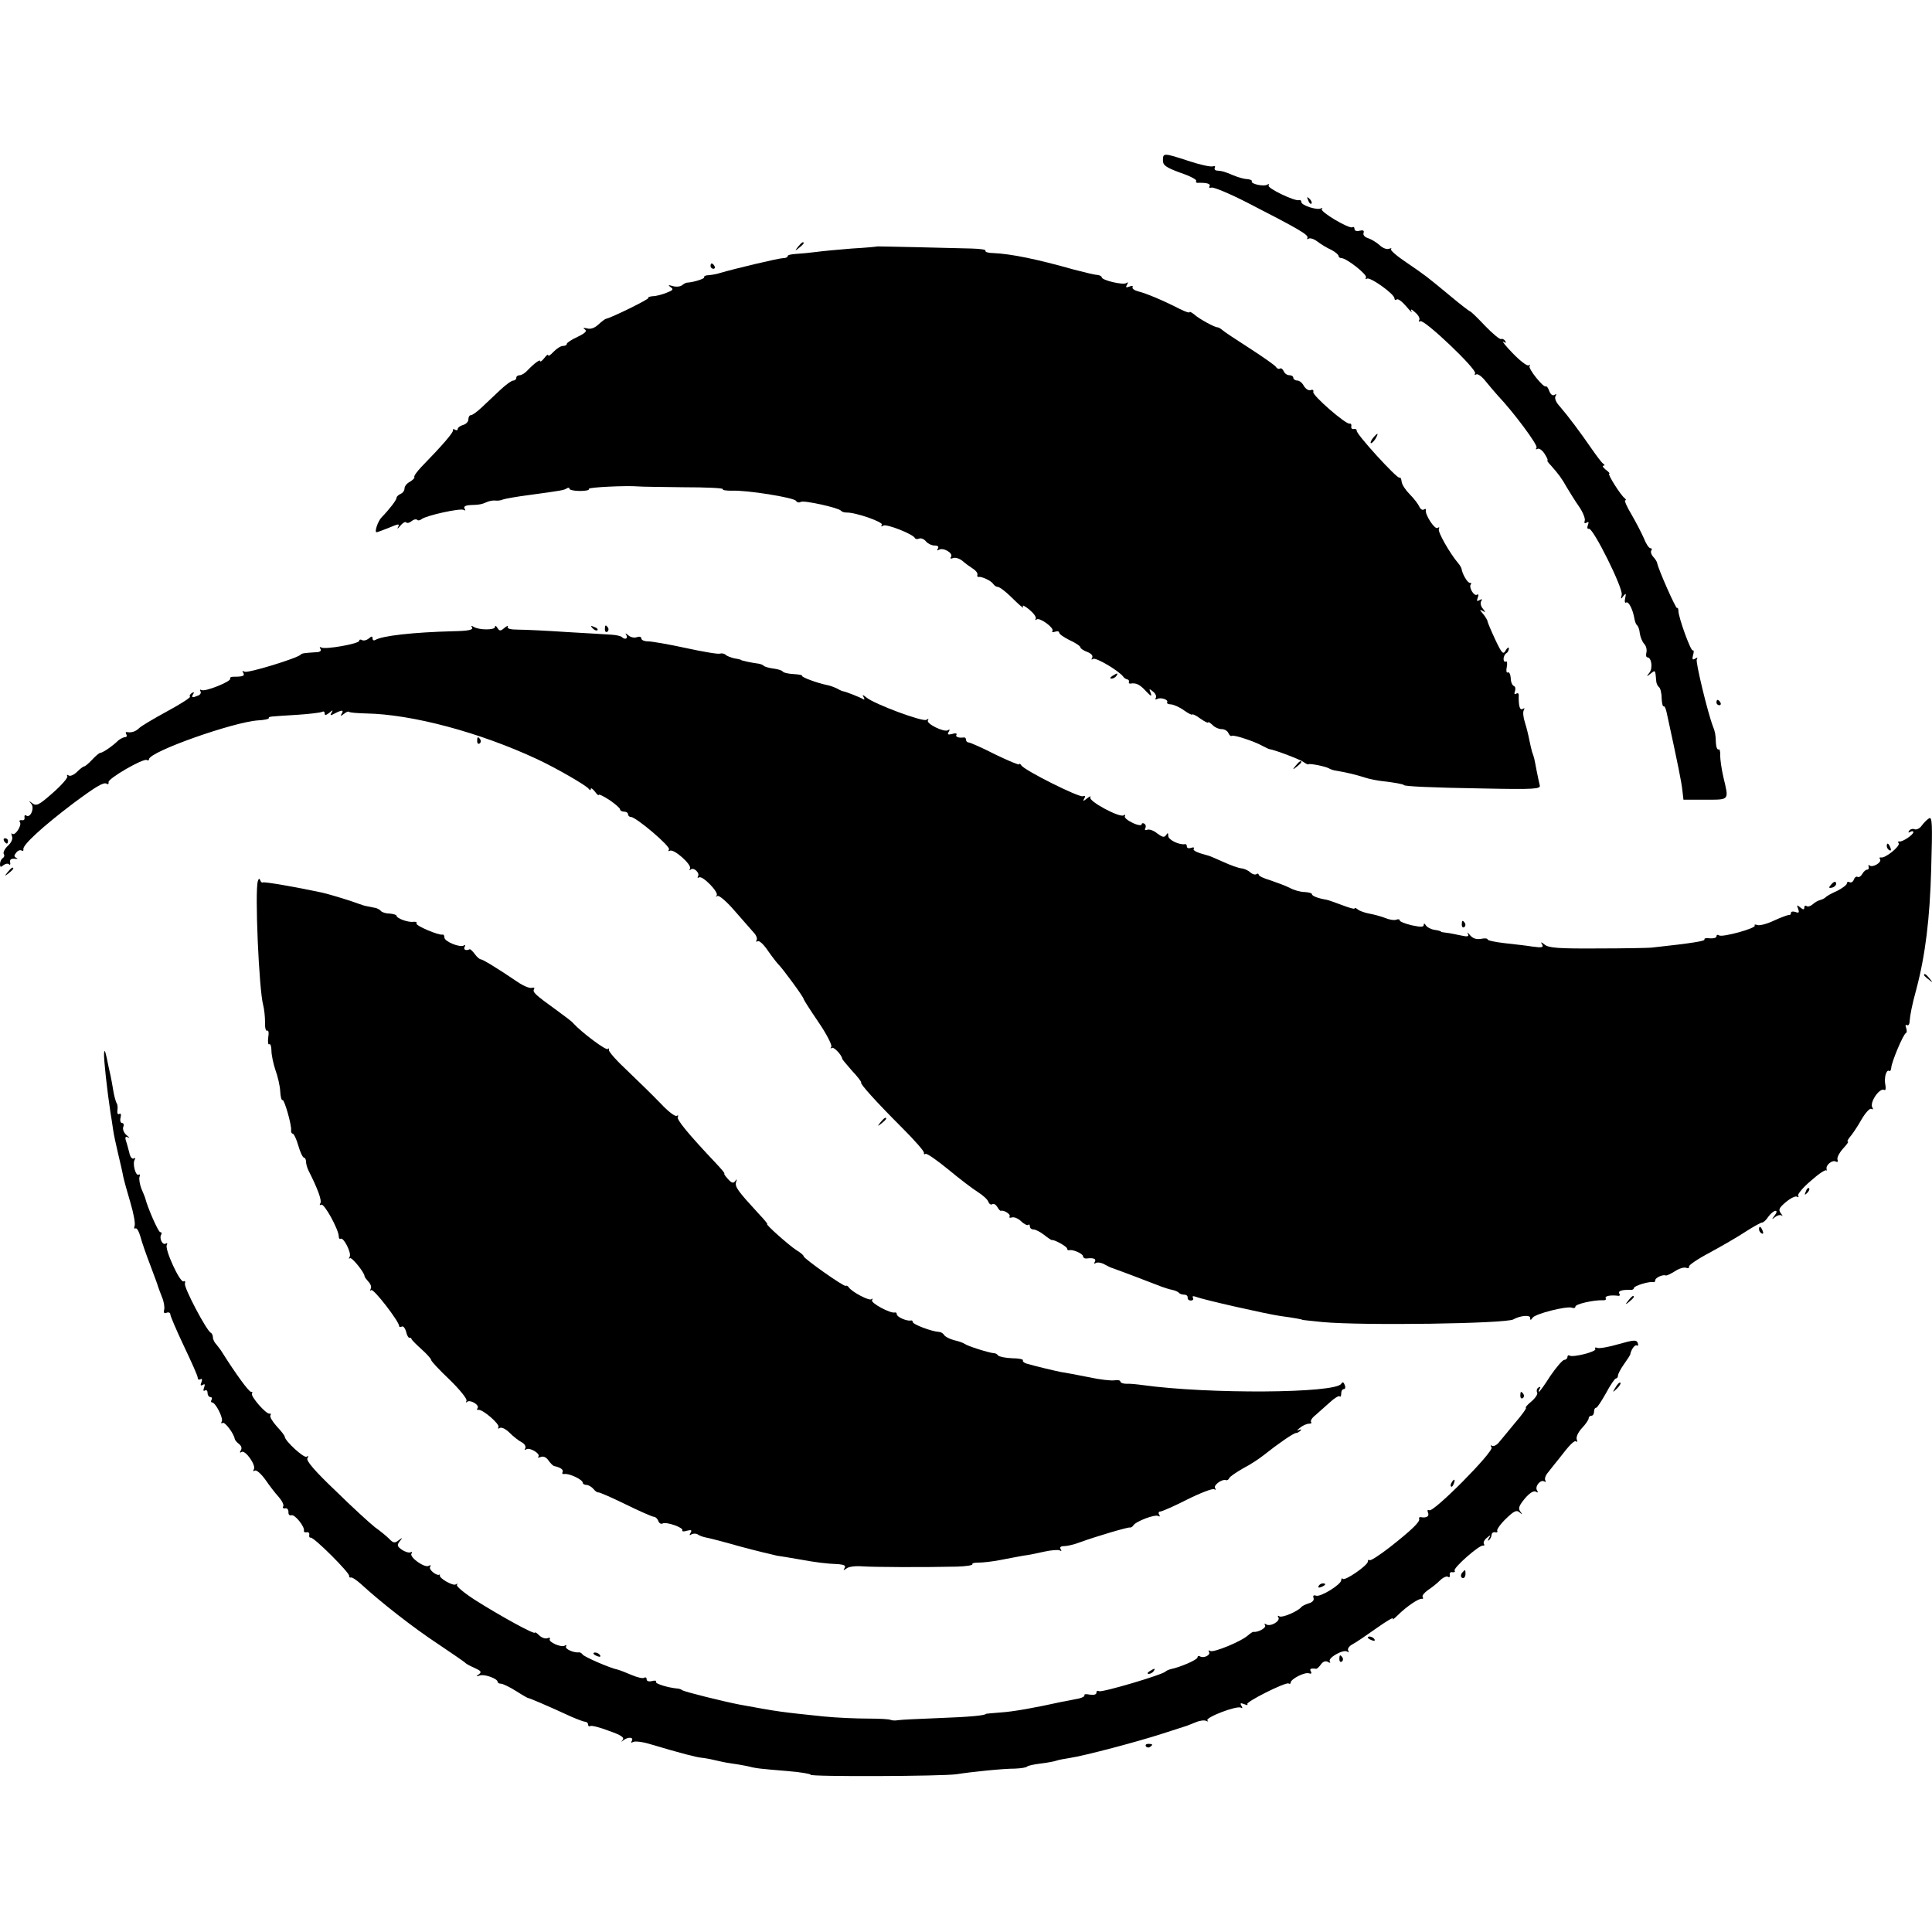 <?xml version="1.0" standalone="no"?>
<!DOCTYPE svg PUBLIC "-//W3C//DTD SVG 20010904//EN"
 "http://www.w3.org/TR/2001/REC-SVG-20010904/DTD/svg10.dtd">
<svg version="1.0" xmlns="http://www.w3.org/2000/svg"
 width="726pt" height="726pt" viewBox="0 0 726 726"
 preserveAspectRatio="xMidYMid meet">
<g transform="translate(0,726) scale(0.1,-0.1)"
fill="#000000" stroke="none">
<path d="M4370 6657 c0 -18 11 -26 65 -46 36 -12 63 -26 60 -31 -3 -4 1 -8 8
-7 32 1 48 -4 42 -13 -3 -5 0 -7 7 -5 8 3 70 -23 138 -58 191 -98 229 -120
223 -131 -3 -5 -1 -6 4 -3 6 4 21 -1 34 -11 13 -10 36 -24 52 -31 15 -8 27
-18 27 -23 0 -4 5 -8 11 -8 19 0 99 -63 92 -73 -3 -6 -1 -7 4 -4 12 7 103 -58
103 -74 0 -6 4 -8 9 -4 5 3 21 -9 36 -27 15 -18 24 -26 19 -18 -5 10 0 9 14
-4 12 -10 19 -23 15 -29 -3 -5 -1 -7 4 -4 14 9 215 -182 206 -196 -3 -5 -1 -7
4 -4 6 4 22 -8 36 -26 14 -17 34 -41 45 -53 59 -62 152 -187 146 -196 -4 -6
-3 -8 3 -5 6 4 18 -4 27 -18 9 -14 14 -25 11 -25 -3 0 3 -9 13 -19 30 -34 41
-49 60 -83 11 -18 31 -51 46 -72 15 -22 24 -46 21 -53 -3 -9 0 -11 7 -7 8 5 9
2 5 -9 -4 -10 -2 -16 4 -14 16 3 129 -224 123 -248 -4 -17 -3 -18 6 -5 10 12
11 11 7 -8 -3 -12 -1 -20 4 -16 9 5 25 -26 31 -62 2 -11 6 -21 10 -24 4 -3 9
-17 10 -30 2 -14 9 -31 16 -39 8 -8 11 -22 9 -32 -3 -11 -1 -19 3 -19 16 0 22
-41 8 -58 -12 -15 -11 -16 5 -3 18 14 17 15 21 -31 1 -7 5 -16 10 -20 5 -3 10
-22 10 -41 1 -19 4 -33 7 -31 4 2 9 -9 12 -24 43 -197 56 -263 59 -292 l4 -35
82 0 c93 0 89 -4 68 85 -7 30 -12 67 -12 82 1 14 -2 24 -6 22 -4 -3 -9 7 -10
23 -1 33 -3 43 -11 63 -20 52 -66 243 -61 252 5 7 2 8 -6 3 -10 -6 -12 -3 -8
13 4 12 3 20 -1 18 -7 -5 -54 124 -54 149 0 8 -3 13 -5 10 -4 -4 -70 144 -75
170 -1 5 -8 16 -15 23 -7 8 -10 18 -7 23 4 5 2 9 -3 9 -6 0 -17 17 -25 38 -9
20 -30 61 -47 90 -17 28 -27 52 -23 52 5 0 3 4 -2 8 -15 11 -66 92 -58 92 4 0
-2 7 -13 15 -10 8 -14 15 -9 15 6 0 6 3 -1 8 -6 4 -25 30 -44 57 -42 61 -87
121 -118 157 -15 16 -21 31 -17 39 5 8 4 10 -4 5 -6 -4 -14 1 -19 14 -4 12
-10 20 -13 18 -9 -6 -69 69 -61 77 4 5 2 5 -4 2 -6 -3 -32 17 -60 46 -27 28
-42 47 -35 43 10 -6 12 -5 7 3 -4 6 -11 9 -15 7 -4 -3 -31 19 -60 49 -28 30
-54 55 -57 55 -2 0 -35 25 -72 56 -93 77 -93 77 -166 127 -36 24 -63 47 -59
51 4 4 1 4 -8 1 -8 -3 -24 3 -35 14 -11 10 -31 22 -43 26 -13 4 -20 12 -17 20
3 9 -2 11 -15 8 -11 -3 -19 0 -19 6 0 7 -4 10 -8 7 -12 -7 -124 59 -115 69 4
4 3 5 -3 2 -14 -8 -74 11 -74 24 0 5 -3 8 -8 7 -15 -6 -121 45 -115 55 3 6 1
7 -5 3 -13 -8 -64 3 -58 13 2 3 -6 7 -17 8 -12 0 -35 7 -52 14 -36 15 -40 16
-61 18 -8 0 -12 5 -9 11 3 5 0 7 -7 5 -8 -3 -49 6 -91 20 -95 31 -97 31 -97 2z"/>
<path d="M4916 6507 c3 -10 9 -15 12 -12 3 3 0 11 -7 18 -10 9 -11 8 -5 -6z"/>
<path d="M2999 6333 c-13 -16 -12 -17 4 -4 9 7 17 15 17 17 0 8 -8 3 -21 -13z"/>
<path d="M3297 6334 c-1 -1 -45 -5 -97 -8 -52 -4 -113 -10 -135 -13 -22 -3
-55 -6 -72 -7 -18 -1 -33 -4 -33 -8 0 -5 -8 -8 -17 -8 -16 0 -184 -40 -238
-56 -11 -4 -30 -7 -42 -8 -11 0 -19 -4 -17 -8 4 -5 -41 -19 -63 -20 -5 0 -13
-4 -20 -10 -7 -5 -22 -7 -35 -3 -17 5 -19 4 -8 -4 12 -8 9 -12 -15 -21 -17 -7
-40 -13 -52 -13 -12 -1 -19 -4 -17 -7 4 -4 -138 -74 -159 -78 -4 -1 -17 -11
-29 -22 -14 -13 -29 -18 -42 -14 -14 3 -17 2 -8 -4 9 -6 1 -14 -28 -28 -22
-10 -40 -22 -40 -26 0 -5 -7 -8 -15 -8 -8 0 -23 -10 -35 -22 -11 -12 -20 -18
-20 -13 0 5 -7 0 -15 -11 -8 -10 -15 -15 -15 -11 0 8 -21 -7 -48 -35 -9 -10
-22 -18 -29 -18 -7 0 -13 -4 -13 -10 0 -5 -5 -10 -11 -10 -7 0 -30 -17 -51
-37 -22 -21 -53 -50 -69 -65 -17 -16 -34 -28 -39 -28 -6 0 -10 -7 -10 -16 0
-9 -9 -18 -20 -21 -11 -3 -20 -10 -20 -15 0 -5 -5 -6 -10 -3 -6 4 -9 3 -8 -2
3 -7 -40 -57 -119 -138 -17 -18 -29 -35 -26 -38 2 -3 -5 -10 -16 -17 -12 -6
-21 -17 -21 -26 0 -8 -7 -17 -15 -20 -8 -4 -15 -10 -15 -15 0 -8 -26 -42 -56
-73 -14 -14 -28 -56 -19 -56 3 0 22 7 42 15 43 18 46 18 38 3 -4 -7 1 -4 9 6
9 11 19 17 22 13 4 -4 13 -2 21 5 7 6 16 8 20 5 3 -4 11 -3 17 2 17 14 146 42
158 35 7 -4 8 -2 4 4 -5 8 2 13 21 14 35 1 44 3 64 12 10 4 23 6 30 5 8 -1 21
0 29 4 8 3 53 11 100 17 125 17 129 18 140 25 5 3 10 3 10 -2 0 -4 18 -8 39
-8 22 0 37 3 34 8 -3 6 142 13 187 9 8 -1 84 -2 168 -3 84 0 150 -3 148 -7 -2
-4 13 -6 33 -6 56 3 235 -26 242 -38 4 -6 12 -8 18 -4 11 7 142 -22 151 -33 3
-4 12 -7 20 -7 36 1 140 -36 134 -46 -5 -7 -2 -8 5 -3 13 7 112 -32 119 -47 2
-4 9 -5 16 -2 7 3 19 -2 26 -11 7 -8 21 -15 32 -15 12 0 17 -4 12 -12 -4 -7
-3 -8 4 -4 16 10 54 -12 46 -26 -5 -7 -2 -9 8 -5 9 3 24 -2 35 -11 10 -9 28
-22 39 -29 10 -6 18 -16 17 -22 -2 -6 0 -10 5 -9 11 2 46 -14 54 -26 4 -6 11
-11 15 -11 10 0 34 -19 75 -60 17 -16 27 -23 22 -15 -4 8 6 4 23 -10 17 -14
28 -29 25 -35 -3 -5 -2 -7 3 -3 10 10 67 -31 60 -43 -4 -5 1 -6 9 -3 9 3 16 2
16 -3 0 -6 18 -18 40 -29 22 -10 40 -22 40 -27 0 -4 12 -12 26 -17 15 -6 22
-14 18 -22 -4 -7 -3 -8 4 -4 11 6 97 -45 113 -67 3 -5 10 -9 15 -10 5 -1 8 -5
6 -10 -1 -4 1 -6 5 -6 22 4 36 -3 59 -28 19 -20 23 -22 18 -7 -7 17 -6 17 9 5
9 -7 14 -18 10 -24 -3 -5 -1 -7 5 -4 12 8 44 -2 38 -12 -3 -4 4 -8 15 -8 10
-1 33 -11 49 -23 17 -12 30 -18 30 -15 0 3 14 -3 30 -15 17 -12 30 -18 30 -15
0 4 7 -1 16 -9 8 -9 24 -16 35 -16 11 0 22 -7 25 -15 4 -8 9 -13 13 -10 8 4
83 -20 115 -38 12 -6 23 -12 26 -12 21 -3 118 -40 129 -49 8 -6 16 -10 18 -8
4 4 65 -8 78 -16 5 -3 16 -7 25 -8 31 -5 76 -15 109 -26 18 -6 50 -12 70 -14
37 -4 76 -11 76 -14 0 -5 108 -10 298 -13 195 -4 217 -2 213 12 -2 9 -8 34
-12 56 -9 47 -8 45 -17 70 -3 11 -8 33 -11 48 -3 16 -10 44 -16 63 -6 18 -8
39 -4 45 4 8 3 9 -4 5 -11 -7 -16 12 -15 51 1 7 -4 10 -10 6 -6 -4 -8 0 -4 10
3 9 1 17 -4 19 -6 2 -12 15 -12 30 -1 14 -6 24 -11 21 -5 -3 -7 6 -4 20 3 15
1 24 -3 21 -5 -3 -9 2 -9 10 0 8 5 18 10 21 6 3 10 12 10 18 0 7 -6 3 -12 -7
-9 -17 -14 -13 -39 40 -15 32 -28 63 -29 68 0 5 -8 18 -17 29 -13 15 -14 18
-3 12 13 -8 13 -6 2 8 -8 9 -10 22 -6 28 5 8 3 9 -6 4 -10 -6 -12 -4 -7 9 4
10 3 15 -3 11 -11 -7 -32 29 -23 39 3 3 2 6 -4 6 -9 0 -28 33 -31 53 -1 4 -6
13 -12 20 -31 36 -79 120 -73 129 3 7 1 8 -5 4 -11 -7 -48 51 -44 67 1 5 -2 6
-8 2 -5 -3 -13 2 -17 12 -4 9 -20 30 -36 46 -15 15 -29 36 -30 47 -1 10 -4 17
-8 15 -8 -6 -165 166 -161 177 1 4 -4 7 -10 6 -7 -2 -12 3 -10 10 1 6 -1 11
-6 10 -13 -5 -141 106 -137 119 2 7 -2 10 -10 7 -7 -3 -18 4 -25 15 -6 12 -17
21 -25 21 -8 0 -15 5 -15 10 0 6 -7 10 -15 10 -9 0 -18 7 -21 15 -4 8 -10 13
-14 10 -5 -3 -12 0 -15 6 -4 6 -48 37 -99 70 -50 32 -97 63 -103 69 -7 6 -15
10 -18 10 -9 -1 -70 32 -87 48 -10 8 -18 12 -18 9 0 -4 -17 2 -37 12 -62 32
-127 59 -156 66 -15 4 -24 11 -21 16 3 5 -3 6 -12 2 -13 -5 -15 -3 -9 7 5 9 4
11 -3 6 -13 -8 -92 11 -92 22 0 4 -8 8 -17 9 -10 0 -49 10 -88 20 -138 39
-235 59 -303 62 -18 0 -31 4 -29 9 3 4 -20 7 -51 8 -32 1 -124 3 -205 5 -82 2
-149 3 -150 3z"/>
<path d="M2670 6260 c0 -5 5 -10 11 -10 5 0 7 5 4 10 -3 6 -8 10 -11 10 -2 0
-4 -4 -4 -10z"/>
<path d="M5160 5615 c-7 -9 -11 -17 -9 -20 3 -2 10 5 17 15 14 24 10 26 -8 5z"/>
<path d="M1774 4902 c5 -9 -15 -13 -71 -14 -151 -4 -267 -17 -293 -33 -5 -3
-10 -1 -10 6 0 9 -4 9 -15 -1 -8 -6 -19 -9 -25 -5 -5 3 -10 2 -10 -3 0 -11
-129 -34 -143 -25 -6 3 -7 1 -3 -5 5 -8 -2 -13 -18 -13 -46 -3 -51 -4 -56 -9
-14 -14 -200 -71 -211 -64 -8 4 -10 3 -5 -4 7 -12 -1 -15 -36 -15 -10 0 -15
-3 -13 -7 6 -10 -95 -51 -108 -43 -5 3 -7 1 -4 -4 4 -6 0 -14 -9 -17 -22 -9
-26 -8 -18 6 5 7 3 8 -5 4 -7 -5 -10 -11 -7 -14 3 -3 -36 -28 -86 -55 -51 -28
-99 -56 -106 -64 -13 -12 -27 -17 -45 -14 -5 1 -6 -3 -2 -9 3 -5 1 -10 -5 -10
-6 0 -17 -6 -25 -12 -21 -21 -59 -47 -68 -47 -4 0 -18 -12 -31 -26 -13 -14
-26 -25 -30 -25 -3 0 -15 -9 -26 -20 -12 -12 -26 -18 -32 -14 -6 4 -8 3 -5 -3
3 -5 -21 -33 -54 -62 -52 -46 -62 -51 -77 -40 -14 11 -15 11 -5 -1 14 -15 -2
-55 -18 -45 -5 4 -8 1 -7 -7 2 -7 -3 -12 -10 -10 -8 1 -11 -2 -7 -8 8 -12 -19
-53 -29 -43 -4 4 -4 0 -1 -9 4 -10 -2 -24 -15 -36 -12 -11 -19 -25 -16 -31 4
-5 2 -12 -4 -16 -5 -3 -10 -13 -10 -22 0 -12 3 -13 13 -4 8 6 17 7 21 3 4 -4
6 0 4 8 -2 10 4 14 17 13 11 -1 14 0 7 3 -10 5 -10 9 -1 20 6 8 15 11 20 8 5
-3 8 -1 7 5 -4 15 72 85 187 172 85 63 114 81 126 74 5 -4 8 -1 7 6 -3 13 131
91 144 83 4 -3 8 -1 8 3 0 28 317 140 410 146 22 1 40 5 40 8 0 7 -2 6 108 13
45 3 87 8 92 11 6 3 10 1 10 -6 0 -8 5 -7 17 2 14 12 15 12 9 1 -7 -11 -4 -12
12 -3 27 14 35 14 26 -1 -6 -10 -5 -10 8 -1 8 7 17 11 20 8 2 -3 31 -5 64 -6
172 -3 427 -71 643 -172 71 -33 185 -99 193 -111 5 -6 8 -7 8 -1 0 6 7 1 15
-9 8 -11 15 -17 15 -13 0 4 18 -5 40 -19 22 -15 40 -31 40 -35 0 -5 7 -9 15
-9 8 0 15 -4 15 -10 0 -5 5 -10 11 -10 19 0 150 -111 143 -122 -4 -6 -3 -8 3
-5 15 9 84 -53 76 -67 -3 -6 -3 -8 2 -4 11 11 36 -12 28 -25 -3 -5 -2 -7 4 -4
13 8 76 -57 66 -68 -5 -4 -3 -5 3 -2 6 4 35 -21 65 -56 30 -34 62 -71 71 -81
10 -10 15 -24 11 -29 -3 -6 -1 -7 4 -4 6 4 23 -12 39 -36 16 -23 34 -46 40
-52 14 -13 94 -122 94 -129 0 -3 25 -42 55 -86 31 -45 52 -87 49 -93 -4 -7 -4
-9 1 -5 7 7 39 -27 40 -41 0 -2 17 -22 37 -45 21 -22 36 -42 34 -44 -5 -4 55
-71 154 -170 47 -47 84 -89 82 -94 -1 -5 1 -7 6 -4 5 3 43 -24 86 -59 42 -35
92 -73 110 -84 19 -12 37 -28 40 -37 3 -8 10 -13 15 -9 6 3 14 -2 19 -11 5 -9
11 -15 13 -14 11 4 38 -13 33 -21 -3 -5 1 -6 8 -4 8 3 23 -3 35 -14 11 -11 24
-17 27 -14 3 4 6 1 6 -5 0 -7 6 -12 14 -12 7 0 25 -9 39 -20 15 -12 28 -20 29
-20 7 4 58 -24 58 -32 0 -4 3 -7 8 -6 13 4 52 -13 52 -23 0 -5 6 -9 13 -8 26
3 38 -1 31 -13 -4 -7 -3 -8 4 -4 6 4 22 1 34 -6 13 -7 25 -13 28 -13 4 -1 129
-48 185 -70 11 -4 29 -10 40 -12 10 -2 22 -7 25 -11 3 -4 12 -7 20 -7 8 0 14
-5 13 -11 -1 -6 4 -11 12 -11 8 0 11 5 8 10 -4 6 0 8 11 4 27 -11 267 -65 316
-72 52 -7 85 -13 85 -15 0 0 34 -4 75 -8 152 -14 688 -6 717 10 24 14 63 18
63 6 0 -10 2 -10 9 0 9 15 128 45 148 38 7 -3 13 -1 13 4 0 10 69 25 102 24
10 -1 15 3 12 7 -5 9 17 13 45 10 7 -2 10 2 6 8 -6 10 10 15 43 14 6 -1 12 3
12 7 0 8 58 26 73 22 4 -1 7 2 7 7 0 10 30 23 40 18 3 -1 18 6 34 16 15 10 34
16 42 13 7 -3 13 -1 11 5 -1 5 34 29 78 52 44 24 105 59 135 79 30 19 58 35
62 34 4 0 15 9 23 22 9 12 21 22 27 22 6 0 5 -7 -3 -17 -12 -16 -12 -17 2 -6
9 7 20 9 25 5 4 -4 3 0 -4 9 -10 13 -7 20 19 42 18 15 37 24 42 20 6 -3 7 -2
4 4 -3 5 18 31 48 56 29 26 55 43 58 39 2 -4 2 -2 1 5 -4 15 22 36 35 28 6 -3
9 0 6 7 -3 7 6 25 20 41 14 15 23 27 19 27 -4 0 0 8 8 18 8 9 28 38 43 65 15
26 32 44 37 40 7 -3 8 -1 4 5 -12 19 28 77 45 66 5 -2 6 6 4 18 -6 27 3 60 14
54 4 -3 7 3 8 12 1 21 45 126 55 130 4 2 4 10 1 19 -4 9 -2 14 3 11 5 -4 10 4
10 15 2 24 9 61 25 119 34 128 51 266 56 452 5 169 4 198 -8 191 -8 -5 -20
-17 -28 -28 -7 -10 -19 -16 -27 -13 -7 3 -16 0 -20 -6 -4 -7 -3 -8 4 -4 7 4
12 3 12 -1 0 -10 -42 -38 -53 -35 -5 1 -6 -2 -2 -7 6 -11 -52 -58 -67 -53 -5
1 -7 -2 -3 -7 7 -12 -29 -33 -40 -23 -3 4 -5 2 -3 -5 2 -6 -1 -11 -6 -11 -5 0
-13 -7 -18 -16 -5 -9 -13 -14 -18 -11 -4 3 -11 -2 -14 -11 -3 -8 -10 -12 -16
-9 -5 3 -10 1 -10 -5 0 -5 -17 -18 -37 -28 -21 -9 -40 -20 -43 -24 -3 -3 -12
-8 -20 -10 -8 -2 -21 -9 -28 -16 -8 -7 -18 -10 -23 -7 -5 4 -9 1 -9 -6 0 -8
-4 -8 -15 1 -13 11 -14 10 -8 -5 5 -14 3 -17 -10 -12 -9 3 -17 2 -17 -3 0 -6
-3 -9 -7 -8 -5 0 -30 -9 -56 -21 -27 -13 -55 -20 -63 -17 -8 3 -13 2 -10 -2 6
-10 -121 -45 -134 -37 -6 4 -10 2 -10 -4 0 -5 -11 -8 -25 -7 -13 2 -22 0 -20
-4 4 -6 -43 -14 -200 -31 -11 -1 -101 -3 -201 -3 -147 -1 -184 2 -199 14 -14
11 -17 12 -10 1 6 -11 0 -13 -36 -8 -24 4 -72 9 -106 13 -35 4 -63 10 -63 14
0 4 -11 5 -25 2 -18 -3 -31 2 -41 14 -9 11 -12 13 -8 5 5 -10 0 -12 -27 -6
-19 4 -43 9 -54 10 -11 1 -20 3 -20 4 0 2 -11 5 -25 7 -13 2 -28 10 -32 17 -5
8 -8 8 -8 1 0 -8 -12 -8 -45 -1 -25 6 -45 14 -45 18 0 5 -6 6 -13 3 -8 -3 -27
0 -43 7 -16 6 -42 13 -59 16 -16 3 -36 10 -42 15 -7 6 -13 8 -13 4 0 -3 -21 3
-47 13 -27 10 -52 19 -58 20 -31 5 -55 14 -55 21 0 4 -12 7 -27 8 -16 0 -41 7
-57 16 -16 8 -49 20 -72 28 -24 7 -44 16 -44 21 0 4 -4 6 -9 2 -5 -3 -15 0
-23 7 -7 7 -22 14 -33 15 -11 1 -42 12 -70 25 -27 12 -52 23 -55 23 -42 11
-59 19 -54 26 3 5 -2 6 -10 3 -9 -3 -16 -1 -16 5 0 6 -3 10 -7 9 -21 -4 -63
16 -63 31 0 12 -2 13 -8 3 -7 -10 -14 -8 -33 6 -13 11 -30 17 -38 14 -8 -3
-11 0 -7 6 3 6 2 13 -4 17 -5 3 -10 2 -10 -3 0 -5 -16 -3 -34 6 -19 9 -32 20
-29 25 3 6 1 7 -5 3 -16 -9 -133 54 -125 68 4 6 -2 4 -12 -4 -14 -11 -17 -12
-11 -1 6 9 5 12 -5 9 -15 -5 -219 97 -231 116 -4 6 -8 8 -8 4 0 -4 -40 13 -90
37 -49 25 -94 45 -100 45 -5 0 -10 5 -10 10 0 6 -3 9 -7 9 -20 -3 -34 2 -29
10 4 5 -4 7 -16 3 -16 -4 -19 -2 -13 8 5 8 4 11 -3 6 -14 -9 -83 25 -75 37 4
6 1 7 -6 2 -14 -8 -195 59 -225 84 -14 11 -17 12 -11 2 5 -9 4 -12 -2 -8 -11
7 -65 28 -73 29 -3 0 -13 4 -23 10 -10 5 -28 12 -40 14 -35 7 -98 30 -93 35 2
2 -12 5 -31 6 -20 1 -39 5 -42 10 -3 4 -19 9 -36 11 -16 2 -32 7 -35 10 -3 4
-14 8 -25 9 -23 3 -60 11 -60 13 0 1 -11 4 -25 6 -13 3 -29 9 -34 14 -4 4 -14
6 -20 4 -7 -3 -64 7 -129 21 -64 14 -128 25 -142 25 -14 0 -25 5 -25 11 0 6
-7 8 -16 5 -9 -4 -24 -1 -32 6 -12 10 -14 10 -8 1 7 -13 -6 -18 -17 -7 -4 4
-21 8 -39 9 -18 1 -94 6 -168 10 -74 5 -156 9 -182 9 -30 0 -44 4 -40 11 3 5
-2 4 -12 -4 -15 -13 -19 -13 -27 0 -5 8 -9 9 -9 3 0 -12 -59 -12 -79 0 -10 6
-12 5 -7 -2z"/>
<path d="M2227 4899 c7 -7 15 -10 18 -7 3 3 -2 9 -12 12 -14 6 -15 5 -6 -5z"/>
<path d="M2273 4895 c0 -8 4 -12 9 -9 5 3 6 10 3 15 -9 13 -12 11 -12 -6z"/>
<path d="M4180 4720 c-9 -6 -10 -10 -3 -10 6 0 15 5 18 10 8 12 4 12 -15 0z"/>
<path d="M6450 4620 c0 -5 5 -10 11 -10 5 0 7 5 4 10 -3 6 -8 10 -11 10 -2 0
-4 -4 -4 -10z"/>
<path d="M1793 4475 c0 -8 4 -12 9 -9 5 3 6 10 3 15 -9 13 -12 11 -12 -6z"/>
<path d="M4869 4383 c-13 -16 -12 -17 4 -4 9 7 17 15 17 17 0 8 -8 3 -21 -13z"/>
<path d="M15 4100 c3 -5 8 -10 11 -10 2 0 4 5 4 10 0 6 -5 10 -11 10 -5 0 -7
-4 -4 -10z"/>
<path d="M7090 4081 c0 -6 4 -13 10 -16 6 -3 7 1 4 9 -7 18 -14 21 -14 7z"/>
<path d="M29 3983 c-13 -16 -12 -17 4 -4 9 7 17 15 17 17 0 8 -8 3 -21 -13z"/>
<path d="M969 3949 c-12 -36 4 -407 20 -466 4 -15 7 -44 7 -65 -1 -20 3 -34 8
-31 5 3 7 -8 4 -25 -2 -17 -1 -29 4 -26 4 3 8 -8 8 -24 0 -16 7 -49 15 -73 9
-24 17 -60 18 -80 1 -21 5 -35 9 -33 6 4 34 -92 32 -113 -1 -7 2 -13 6 -13 4
0 14 -20 21 -45 7 -25 17 -45 21 -45 4 0 8 -7 8 -15 0 -8 4 -23 9 -33 35 -69
51 -113 45 -123 -4 -7 -3 -9 3 -6 11 7 66 -94 66 -119 0 -7 3 -11 7 -9 11 7
42 -54 34 -68 -4 -6 -4 -9 1 -5 6 6 55 -54 55 -68 0 -3 7 -12 15 -21 8 -8 12
-20 8 -26 -3 -7 -3 -9 2 -5 8 8 105 -118 105 -135 0 -4 4 -5 10 -2 5 3 12 -5
16 -19 3 -14 9 -24 13 -23 3 1 7 -1 8 -6 2 -4 19 -21 38 -38 19 -17 35 -35 35
-39 0 -5 31 -38 70 -75 38 -37 67 -73 63 -79 -3 -6 -3 -8 2 -4 11 10 47 -11
40 -23 -4 -5 -3 -8 2 -7 14 5 83 -54 76 -65 -3 -6 -1 -7 5 -3 7 4 23 -4 37
-18 14 -14 34 -30 46 -36 11 -6 16 -16 13 -22 -4 -7 -3 -8 4 -4 14 8 55 -18
45 -28 -4 -4 0 -4 9 -1 10 4 21 -1 29 -13 8 -11 17 -20 21 -21 24 -5 37 -14
32 -23 -3 -5 0 -8 7 -7 18 3 69 -21 69 -33 0 -4 6 -8 14 -8 7 0 19 -7 26 -15
6 -8 15 -14 18 -13 4 1 50 -19 103 -45 53 -26 101 -47 107 -47 5 0 13 -7 16
-16 3 -8 10 -12 16 -9 13 8 81 -16 74 -26 -2 -4 6 -5 18 -1 16 4 19 2 13 -8
-5 -9 -4 -11 3 -6 7 4 18 4 24 0 7 -5 19 -9 28 -11 8 -1 67 -16 130 -34 63
-17 126 -32 140 -35 14 -2 52 -8 85 -14 61 -11 98 -16 148 -18 20 -2 26 -6 21
-14 -6 -10 -5 -10 7 -2 8 7 34 10 59 8 43 -3 229 -4 357 -1 33 1 59 5 57 9 -2
4 8 6 23 6 16 0 53 4 83 10 30 6 69 13 85 16 17 2 52 9 78 15 27 6 53 8 59 5
7 -4 8 -2 4 4 -5 8 0 12 13 12 11 0 38 6 58 14 60 22 182 58 189 56 4 -1 10 3
13 8 9 15 82 43 94 35 6 -3 7 -1 3 5 -4 7 -2 12 4 12 6 0 52 20 101 45 50 25
95 42 101 39 7 -4 8 -2 4 4 -7 11 26 35 41 30 4 -2 10 2 12 7 2 6 26 22 52 37
27 14 62 37 78 50 54 43 112 83 121 83 5 0 12 4 17 9 5 5 2 6 -7 2 -8 -4 -6 0
4 8 11 9 26 16 35 16 8 0 11 3 8 6 -4 4 3 16 16 26 12 11 36 32 54 48 17 16
34 26 37 23 3 -4 6 1 6 10 0 10 4 17 10 17 5 0 7 7 3 16 -4 11 -8 12 -13 4
-22 -36 -498 -39 -745 -5 -22 3 -50 6 -62 5 -13 0 -23 4 -23 9 0 4 -10 6 -22
4 -13 -2 -57 3 -98 12 -41 8 -87 17 -102 19 -25 5 -89 20 -131 32 -9 3 -15 8
-13 12 2 4 -16 8 -41 8 -25 1 -48 6 -52 10 -3 5 -10 9 -16 9 -18 1 -100 27
-110 35 -5 4 -23 10 -40 14 -16 4 -33 13 -37 19 -4 7 -13 12 -20 12 -25 1 -98
28 -98 37 0 4 -3 7 -7 6 -14 -4 -53 13 -53 23 0 5 -3 8 -7 7 -17 -5 -92 36
-86 46 3 6 3 8 -2 4 -8 -8 -74 27 -86 45 -3 5 -9 7 -11 5 -7 -4 -158 103 -158
111 0 4 -12 14 -27 23 -27 17 -118 98 -110 98 3 0 -12 18 -32 39 -79 86 -90
101 -85 119 4 12 3 13 -3 4 -7 -10 -14 -8 -28 8 -10 11 -16 20 -13 20 3 0 -11
17 -31 38 -105 111 -150 166 -144 175 3 5 2 7 -4 4 -6 -4 -33 17 -60 46 -28
29 -83 83 -124 122 -41 38 -73 74 -71 80 2 5 0 7 -4 3 -6 -7 -98 62 -129 96
-5 7 -35 29 -65 51 -79 57 -90 67 -83 78 3 5 0 7 -8 5 -8 -3 -32 7 -54 22 -78
53 -130 84 -138 85 -5 0 -15 9 -23 20 -8 11 -17 19 -19 18 -13 -7 -25 -2 -19
9 4 6 3 8 -3 5 -15 -9 -73 15 -73 30 0 7 -3 12 -7 11 -14 -4 -103 34 -98 42 3
5 -3 7 -12 6 -19 -3 -63 13 -63 23 0 3 -12 7 -26 8 -15 0 -29 5 -33 10 -3 4
-12 9 -19 11 -7 1 -20 4 -30 6 -9 1 -24 6 -32 9 -28 11 -117 38 -141 43 -103
22 -215 41 -221 38 -3 -2 -8 1 -10 8 -3 8 -6 7 -9 -3z"/>
<path d="M6881 3936 c-10 -11 -9 -14 1 -12 14 2 23 15 15 22 -2 2 -10 -2 -16
-10z"/>
<path d="M5493 3785 c0 -8 4 -12 9 -9 5 3 6 10 3 15 -9 13 -12 11 -12 -6z"/>
<path d="M7230 3596 c0 -2 8 -10 18 -17 15 -13 16 -12 3 4 -13 16 -21 21 -21
13z"/>
<path d="M391 3300 c-1 -23 11 -134 24 -220 3 -19 8 -48 10 -65 2 -16 11 -57
19 -91 8 -34 17 -72 19 -85 3 -14 15 -58 27 -98 12 -40 19 -79 16 -87 -3 -8
-2 -13 3 -10 5 3 13 -11 19 -32 5 -20 22 -68 37 -107 14 -38 28 -74 29 -80 2
-5 8 -23 15 -40 7 -16 10 -37 8 -46 -3 -12 0 -16 9 -12 8 3 14 0 14 -6 0 -6
23 -60 51 -119 28 -59 52 -112 52 -119 0 -7 5 -9 10 -6 6 4 8 -1 4 -11 -5 -11
-3 -15 5 -10 8 5 9 2 5 -10 -4 -10 -3 -15 3 -11 6 3 10 -1 10 -9 0 -9 5 -16
11 -16 5 0 7 -4 4 -10 -3 -5 -3 -10 2 -10 13 0 44 -61 36 -72 -3 -6 -2 -8 4
-5 8 5 42 -40 45 -60 1 -5 8 -13 16 -19 9 -7 12 -16 7 -24 -5 -8 -4 -11 3 -6
14 8 55 -50 46 -65 -4 -7 -3 -9 4 -5 6 3 23 -12 39 -34 15 -22 38 -52 51 -66
12 -14 20 -30 16 -35 -3 -5 0 -8 8 -7 7 2 12 -5 12 -14 -1 -9 4 -14 11 -12 12
5 52 -44 47 -59 -1 -4 4 -6 10 -5 7 2 12 -3 10 -10 -1 -6 1 -11 5 -10 11 4
149 -134 145 -144 -1 -4 2 -7 6 -6 5 2 21 -9 38 -24 76 -70 198 -165 289 -225
55 -37 102 -69 105 -73 3 -3 18 -11 34 -18 24 -11 27 -15 15 -24 -11 -8 -11
-9 4 -4 18 6 67 -12 67 -24 0 -4 6 -7 13 -7 6 0 32 -12 57 -28 25 -16 45 -27
45 -26 0 2 71 -28 162 -70 23 -10 47 -19 52 -19 6 0 11 -5 11 -11 0 -5 4 -8 8
-5 5 3 36 -5 70 -18 46 -16 59 -25 52 -34 -7 -9 -7 -9 2 -2 17 14 41 13 32 -2
-4 -7 -3 -8 5 -4 6 4 35 1 64 -8 121 -36 173 -49 192 -51 11 -1 34 -5 50 -9
17 -4 44 -10 60 -12 17 -2 44 -7 60 -10 40 -10 46 -10 152 -19 51 -4 91 -11
89 -14 -5 -8 498 -6 549 2 57 9 173 21 220 21 22 1 42 4 45 8 3 3 25 8 50 11
25 3 52 8 60 11 8 3 31 7 50 10 54 8 255 61 350 92 47 15 87 28 90 29 3 1 18
7 33 13 16 7 34 9 40 5 7 -3 9 -2 4 2 -9 11 111 57 126 48 6 -4 7 -1 2 7 -6
10 -4 12 11 6 10 -4 15 -4 11 0 -8 8 144 84 155 78 5 -3 8 -1 8 3 0 14 54 41
69 35 8 -3 11 0 7 7 -6 10 -1 13 20 10 3 0 11 7 18 17 8 11 18 14 26 9 8 -5
11 -4 7 2 -8 13 50 46 65 37 7 -4 8 -3 4 4 -3 6 3 16 16 23 12 6 53 34 91 61
38 27 66 43 61 36 -4 -7 4 -2 18 12 34 34 81 65 91 62 5 -1 6 2 3 7 -3 5 6 16
20 26 14 9 34 25 45 36 11 11 24 17 30 14 5 -4 8 -1 7 7 -2 7 3 12 10 10 8 -1
11 2 8 6 -6 10 94 98 107 94 5 -1 6 2 3 7 -3 5 2 15 11 22 14 12 16 12 8 -1
-5 -9 -5 -12 1 -7 5 5 9 14 9 20 1 7 7 11 14 9 7 -1 10 1 7 6 -2 4 12 25 33
45 30 29 40 34 51 24 12 -10 12 -9 3 3 -9 12 -5 22 17 49 18 21 33 30 41 26 8
-5 10 -4 5 4 -10 15 13 43 27 34 5 -3 7 -1 4 4 -4 6 1 20 11 31 9 12 27 34 39
49 42 55 60 73 67 66 4 -4 4 0 1 8 -3 9 5 27 20 43 14 15 25 31 25 37 0 5 5 9
10 9 6 0 10 7 10 15 0 8 3 15 8 15 4 0 20 25 37 55 16 30 33 55 37 55 4 0 8 5
8 11 0 6 10 25 22 42 13 18 23 34 24 37 3 19 18 39 25 34 5 -3 6 2 3 10 -5 12
-15 11 -72 -5 -37 -11 -73 -17 -80 -14 -7 3 -11 1 -7 -4 6 -10 -84 -33 -97
-25 -4 3 -8 0 -8 -5 0 -6 -6 -11 -12 -11 -7 -1 -30 -28 -52 -60 -21 -33 -40
-60 -43 -60 -2 0 -1 5 3 12 4 7 3 8 -5 4 -6 -4 -8 -12 -5 -18 4 -6 -6 -21 -21
-34 -16 -13 -25 -24 -21 -24 4 0 -14 -26 -41 -57 -26 -32 -54 -65 -62 -75 -8
-9 -19 -14 -24 -11 -6 4 -7 1 -2 -6 9 -16 -219 -246 -234 -236 -7 3 -8 0 -5
-9 6 -14 -5 -21 -28 -17 -5 0 -7 -2 -5 -7 3 -11 -28 -41 -109 -105 -40 -31
-74 -53 -78 -50 -3 4 -6 1 -6 -5 0 -14 -85 -73 -94 -65 -3 4 -6 1 -6 -5 0 -16
-79 -65 -95 -58 -9 3 -12 0 -9 -9 3 -8 -4 -16 -18 -20 -13 -4 -25 -10 -28 -14
-13 -16 -71 -41 -82 -35 -7 4 -8 3 -4 -4 8 -14 -30 -36 -46 -26 -6 4 -8 3 -4
-4 5 -9 -27 -27 -44 -24 -3 0 -12 -6 -20 -13 -25 -23 -130 -66 -142 -59 -6 4
-8 2 -5 -3 8 -12 -20 -26 -34 -17 -5 3 -9 1 -9 -4 0 -9 -65 -37 -100 -44 -8
-2 -17 -6 -20 -9 -10 -12 -240 -80 -250 -74 -6 3 -10 1 -10 -6 0 -7 -10 -9
-25 -7 -13 3 -22 2 -20 -2 3 -4 -10 -11 -28 -14 -17 -3 -43 -9 -57 -11 -104
-23 -183 -37 -230 -40 -30 -2 -55 -5 -55 -5 0 -6 -62 -12 -175 -16 -74 -3
-144 -6 -155 -8 -11 -2 -24 -1 -28 1 -5 3 -43 5 -85 5 -43 0 -117 3 -167 8
-163 17 -166 17 -318 45 -57 11 -202 47 -212 53 -5 4 -14 7 -20 7 -34 3 -84
18 -80 25 3 5 -4 6 -15 3 -12 -3 -20 0 -20 6 0 7 -4 10 -10 6 -5 -3 -26 2 -47
11 -21 9 -44 18 -52 20 -27 5 -126 48 -132 57 -3 5 -9 8 -13 8 -19 -3 -55 13
-49 22 3 5 1 7 -5 3 -13 -8 -63 14 -56 25 3 5 -1 6 -9 3 -8 -3 -22 2 -31 11
-9 9 -16 13 -16 10 0 -9 -131 63 -227 124 -40 26 -70 51 -66 56 5 4 2 5 -5 1
-11 -6 -65 25 -59 35 1 2 0 3 -2 2 -10 -6 -41 19 -35 29 4 7 3 8 -5 4 -15 -9
-73 32 -65 46 4 6 3 8 -3 5 -5 -3 -20 1 -32 9 -19 13 -20 18 -9 32 12 15 11
15 -4 4 -14 -11 -20 -11 -35 5 -10 10 -34 30 -54 44 -19 15 -86 76 -148 137
-78 74 -111 113 -106 122 5 8 4 11 -3 6 -10 -6 -81 59 -82 75 0 4 -13 21 -30
39 -16 18 -27 36 -24 41 3 5 2 8 -3 7 -12 -4 -74 67 -66 76 3 3 2 6 -4 6 -8 0
-57 67 -108 148 -5 9 -16 22 -22 30 -7 7 -13 19 -13 27 0 7 -4 15 -8 17 -15 6
-103 172 -97 185 2 8 0 11 -5 8 -13 -8 -73 123 -63 137 3 6 1 8 -4 5 -12 -8
-26 20 -17 34 3 5 1 9 -4 9 -7 0 -47 90 -57 130 -1 3 -7 18 -14 34 -6 16 -9
36 -7 43 3 8 2 12 -3 9 -11 -7 -24 41 -15 56 4 6 3 8 -3 5 -6 -4 -14 5 -17 21
-4 15 -9 35 -13 46 -4 13 -1 17 8 12 8 -4 6 -1 -5 8 -10 8 -16 22 -13 31 4 8
1 15 -4 15 -6 0 -9 9 -6 20 3 12 1 18 -5 14 -5 -3 -8 2 -7 12 2 11 1 24 -3 29
-3 6 -9 26 -12 45 -3 19 -8 46 -11 60 -3 14 -10 43 -14 65 -6 28 -9 33 -10 15z"/>
<path d="M3309 3043 c-13 -16 -12 -17 4 -4 9 7 17 15 17 17 0 8 -8 3 -21 -13z"/>
<path d="M6786 2783 c-6 -14 -5 -15 5 -6 7 7 10 15 7 18 -3 3 -9 -2 -12 -12z"/>
<path d="M6610 2641 c0 -6 4 -13 10 -16 6 -3 7 1 4 9 -7 18 -14 21 -14 7z"/>
<path d="M6119 2373 c-13 -16 -12 -17 4 -4 16 13 21 21 13 21 -2 0 -10 -8 -17
-17z"/>
<path d="M6071 2047 c-13 -21 -12 -21 5 -5 10 10 16 20 13 22 -3 3 -11 -5 -18
-17z"/>
<path d="M5713 2015 c0 -8 4 -12 9 -9 5 3 6 10 3 15 -9 13 -12 11 -12 -6z"/>
<path d="M5455 1689 c-4 -6 -5 -12 -2 -15 2 -3 7 2 10 11 7 17 1 20 -8 4z"/>
<path d="M5497 1353 c-10 -9 -9 -23 1 -23 5 0 9 7 9 15 0 17 -1 18 -10 8z"/>
<path d="M4955 1300 c-3 -6 1 -7 9 -4 18 7 21 14 7 14 -6 0 -13 -4 -16 -10z"/>
<path d="M5140 1106 c0 -2 7 -7 16 -10 8 -3 12 -2 9 4 -6 10 -25 14 -25 6z"/>
<path d="M2230 1046 c0 -2 7 -7 16 -10 8 -3 12 -2 9 4 -6 10 -25 14 -25 6z"/>
<path d="M5033 1025 c0 -8 4 -12 9 -9 5 3 6 10 3 15 -9 13 -12 11 -12 -6z"/>
<path d="M4320 980 c-9 -6 -10 -10 -3 -10 6 0 15 5 18 10 8 12 4 12 -15 0z"/>
<path d="M4306 698 c3 -5 10 -6 15 -3 13 9 11 12 -6 12 -8 0 -12 -4 -9 -9z"/>
</g>
</svg>
